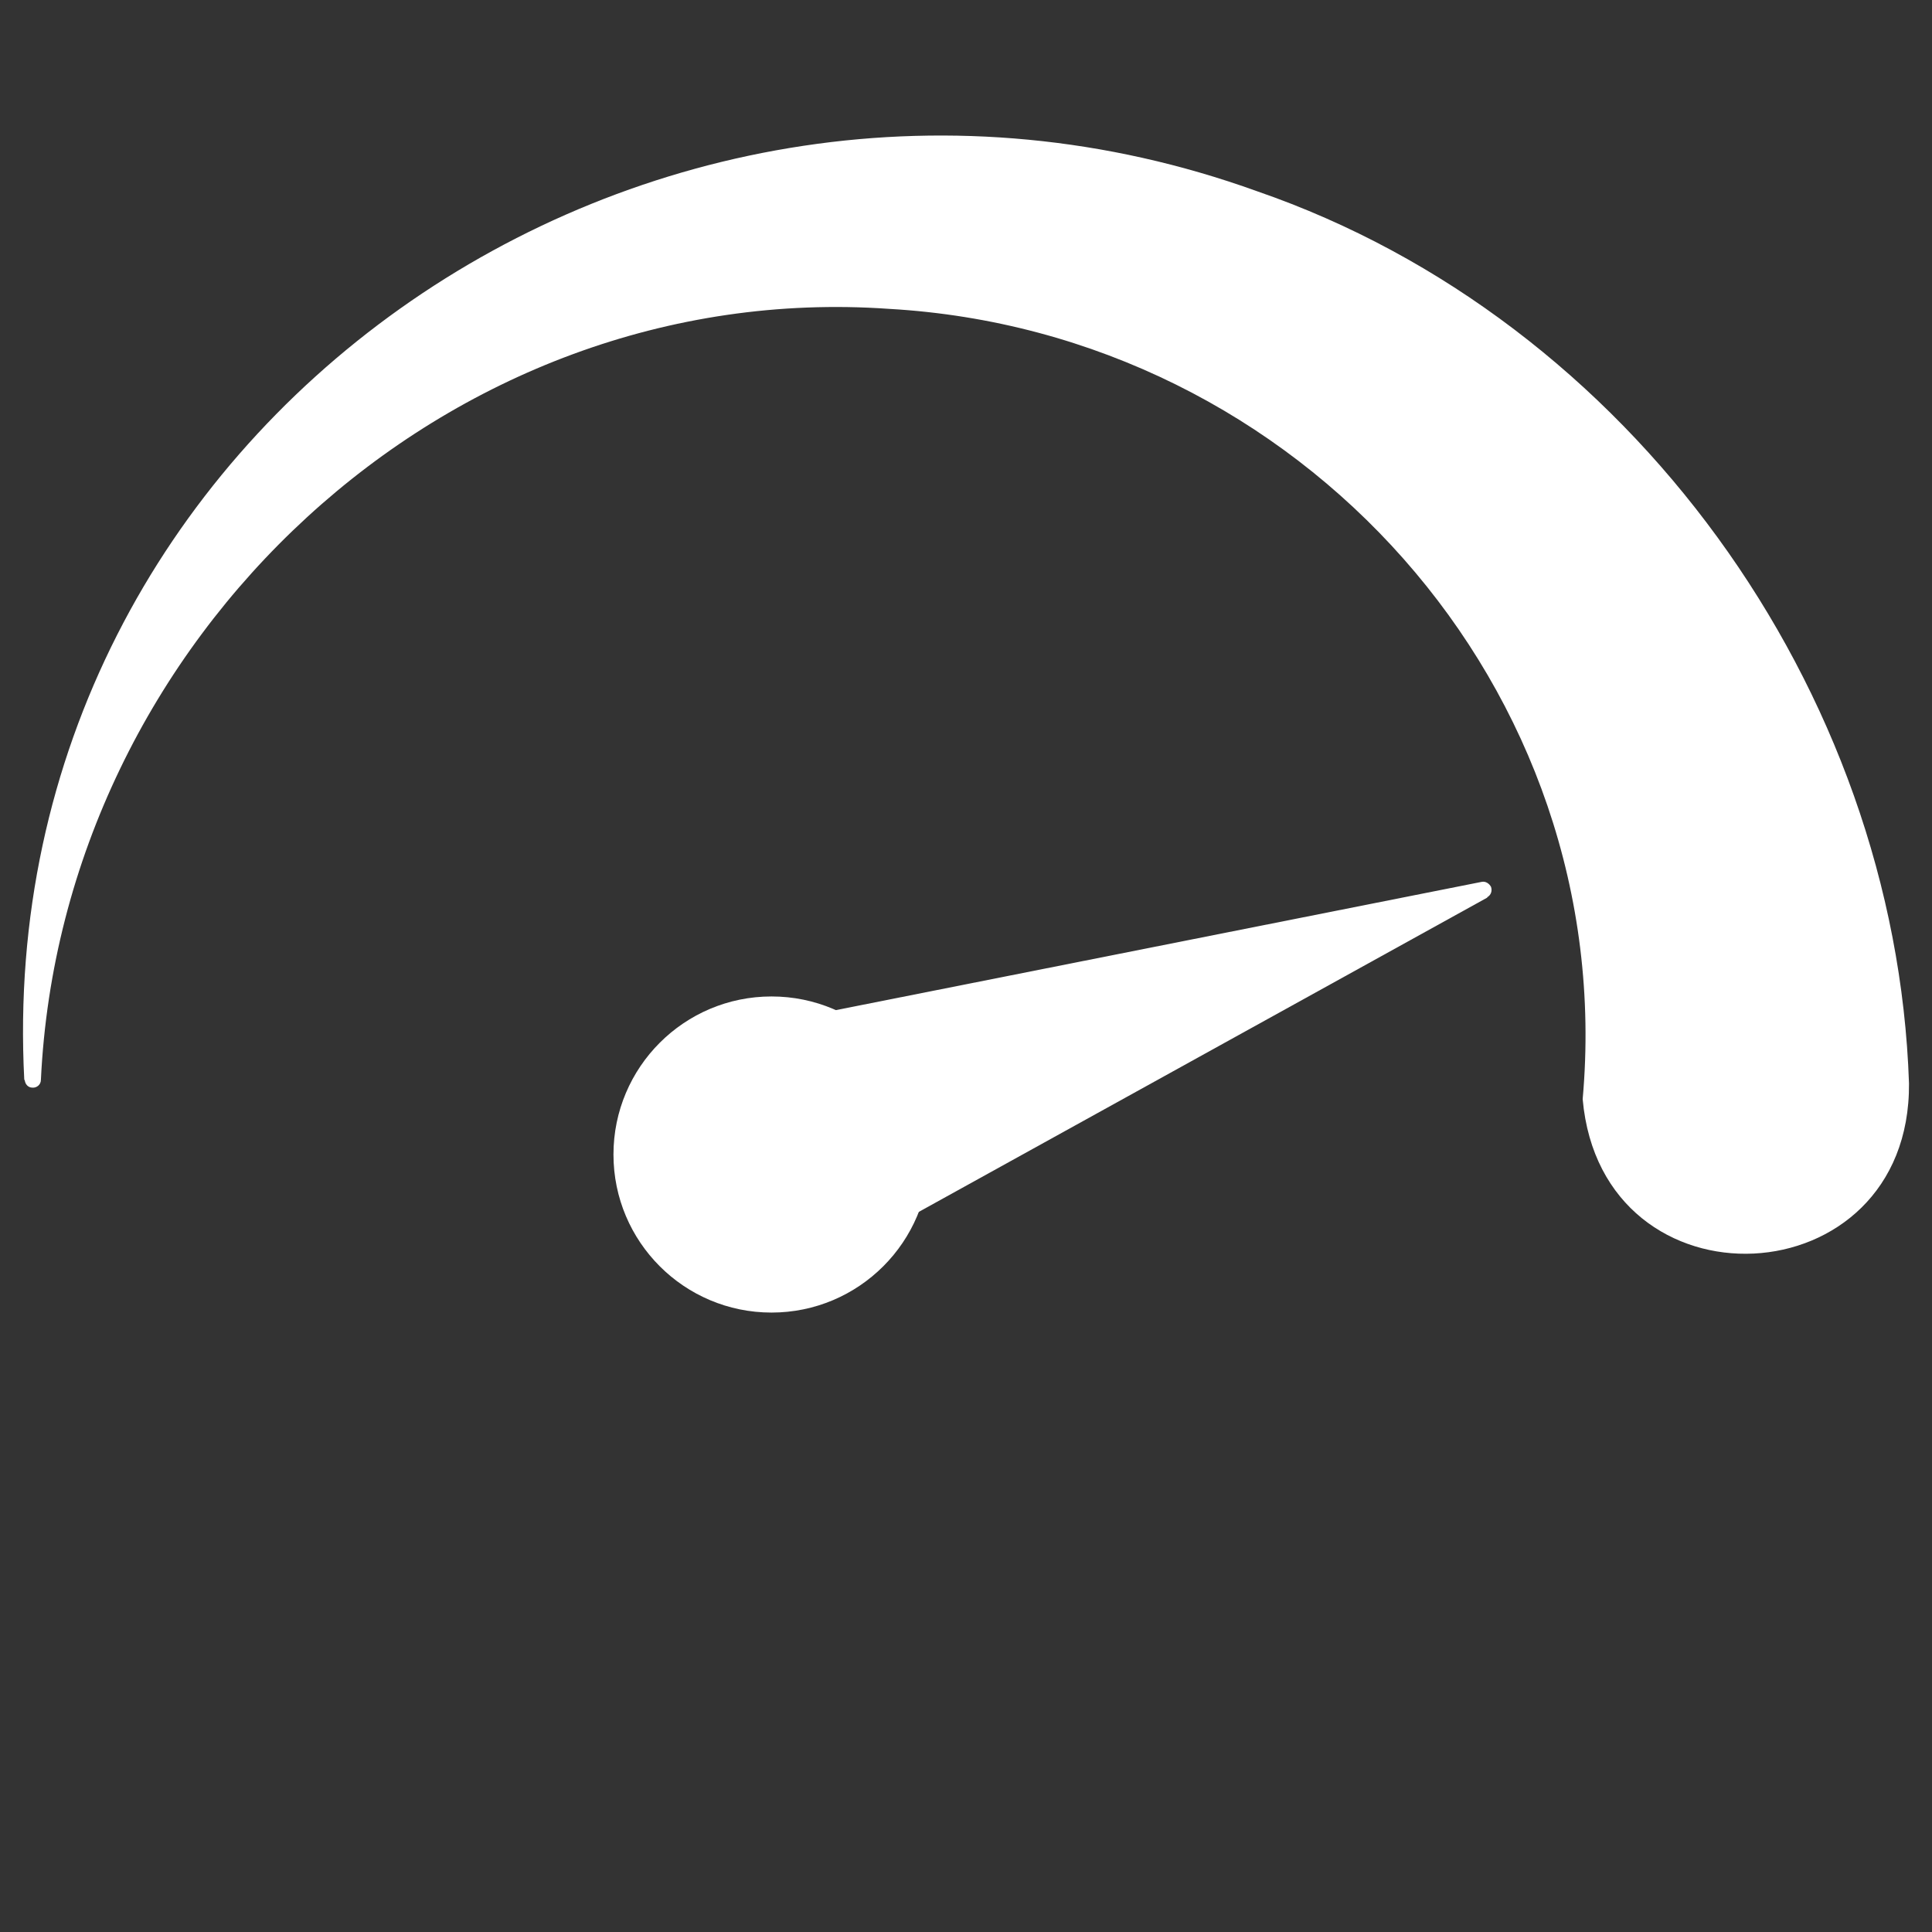 <?xml version="1.0" encoding="UTF-8"?><svg id="a" xmlns="http://www.w3.org/2000/svg" width="16mm" height="16mm" viewBox="0 0 45.35 45.35"><rect x="0" y="0" width="45.35" height="45.35" fill="#333333" stroke="none"/><defs><style>.b{fill:#fff;stroke-width:0px;}</style></defs><path class="b" d="m.57,25.35C-.23,10.03,15.25-.66,29.51,4.49c8.73,3.01,14.99,11.68,15.3,20.94.04,5.09-7.21,5.44-7.66.37.86-9.63-6.64-18-16.28-18.55C10.49,6.52,1.45,14.99.96,25.35c0,.11-.1.19-.2.18-.1,0-.17-.08-.18-.18h0Z"/><circle class="b" cx="18.11" cy="27.1" r="3.71"/><path class="b" d="m34.91,21.07c-5.08,2.81-10.15,5.61-15.23,8.42-1.4.78-3.17.27-3.95-1.14s-.27-3.17,1.14-3.95c.27-.15.56-.25.84-.31,5.69-1.13,11.38-2.26,17.07-3.39.09-.02.18.04.22.12.03.09,0,.19-.09.24Z"/></svg>